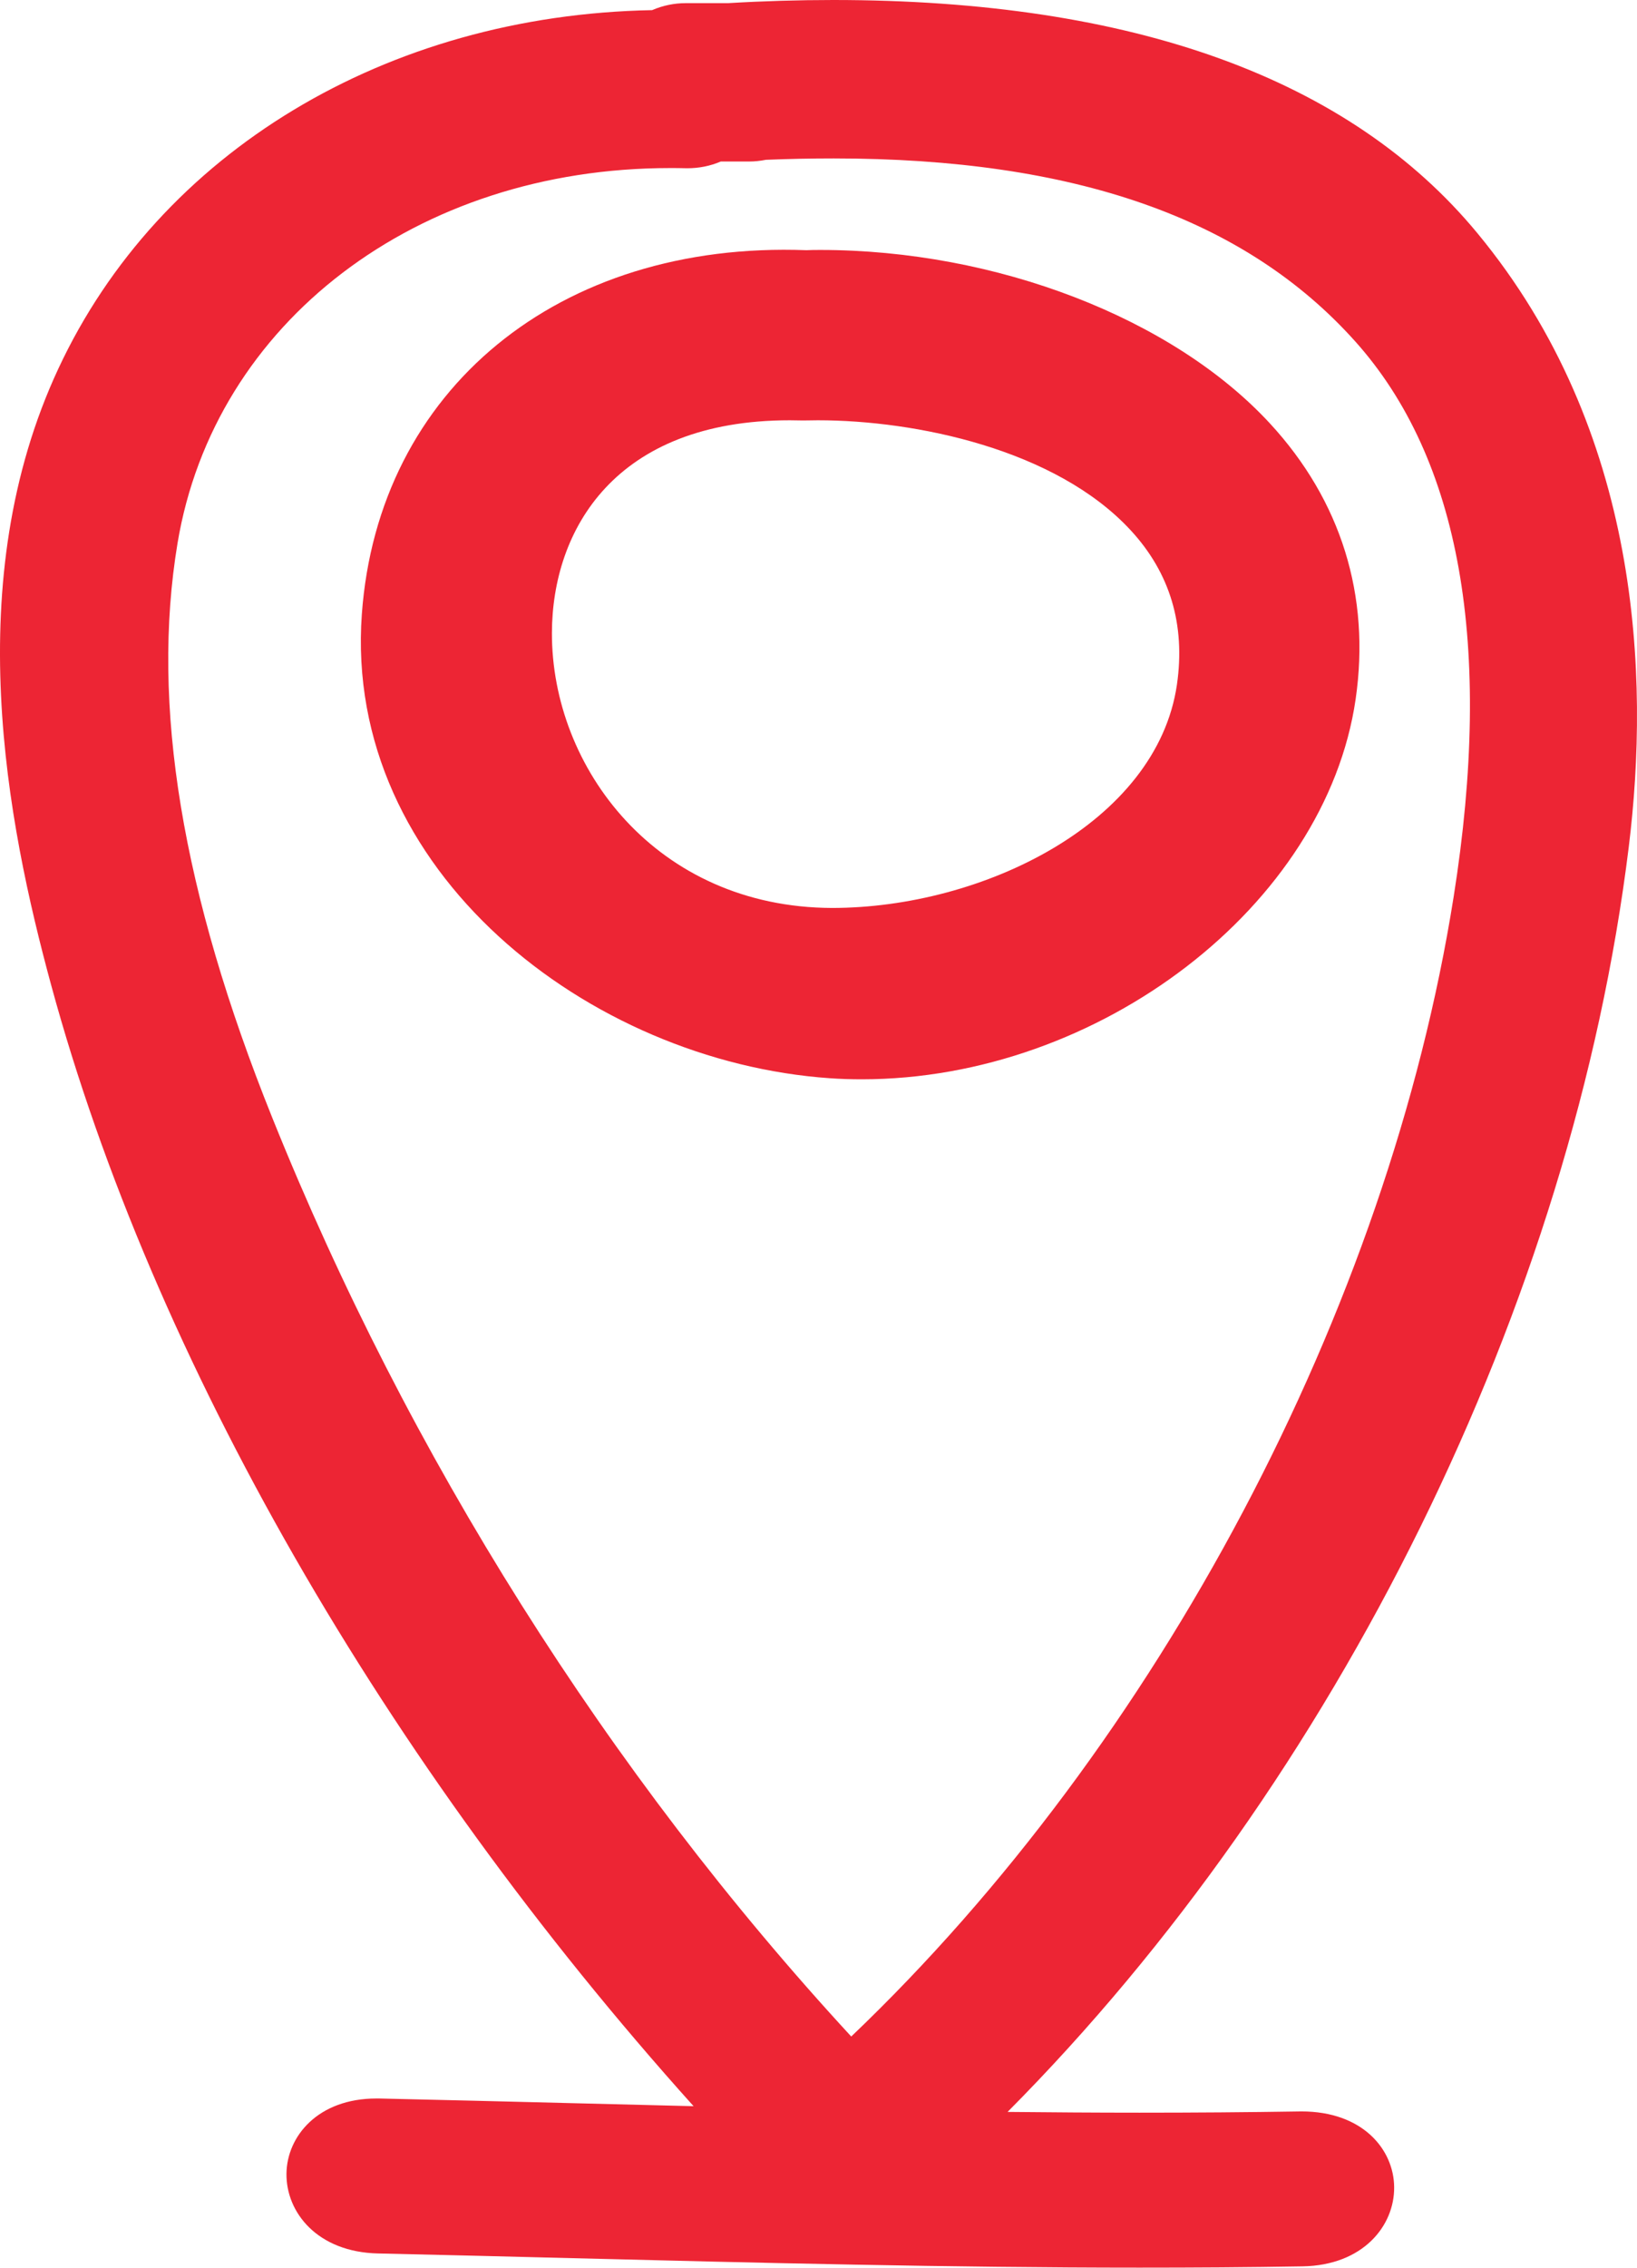<svg width="26" height="36" viewBox="0 0 26 36" fill="none" xmlns="http://www.w3.org/2000/svg">
<path d="M13.233 0C12.686 0 12.115 0.017 11.563 0.05H10.89C10.708 0.05 10.528 0.087 10.357 0.161C6.137 0.24 2.529 2.415 0.927 5.852C-0.646 9.223 0.109 13.053 0.813 15.64C2.431 21.589 6.112 27.98 11.016 33.436L9.125 33.389C8.092 33.363 7.059 33.337 6.025 33.314H5.977C5.05 33.314 4.557 33.914 4.55 34.506C4.542 35.121 5.04 35.753 6.005 35.774C7.037 35.797 8.069 35.823 9.101 35.849C12.049 35.923 15.096 35.999 18.098 35.999C18.96 35.999 19.822 35.994 20.686 35.979C21.651 35.963 22.149 35.334 22.143 34.721C22.138 34.123 21.643 33.519 20.671 33.519H20.67C19.813 33.533 18.954 33.539 18.097 33.539C17.401 33.539 16.702 33.534 16.003 33.527C21.237 28.262 24.976 20.7 25.869 13.447C26.204 10.733 26.058 6.839 23.466 3.703C21.437 1.246 17.994 0 13.233 0ZM23.088 14.236C22.051 20.782 18.399 27.676 13.52 32.33C9.657 28.141 6.482 23.108 4.326 17.748C2.886 14.169 2.394 11.184 2.82 8.622C3.405 5.116 6.62 2.668 10.64 2.668C10.72 2.668 10.799 2.668 10.915 2.671C11.104 2.671 11.282 2.635 11.448 2.564H11.9C11.985 2.564 12.072 2.555 12.164 2.537C12.523 2.522 12.882 2.515 13.241 2.515C17.063 2.515 19.772 3.464 21.523 5.418C23.193 7.281 23.72 10.248 23.088 14.236Z" fill="#ED2534"/>
<path d="M13.027 3.968C12.945 3.968 12.862 3.969 12.808 3.972C8.872 3.822 6.004 6.189 5.747 9.75C5.452 13.826 9.352 16.851 13.179 17.117C13.347 17.129 13.518 17.134 13.687 17.134C17.463 17.134 21.055 14.372 21.531 11.101C21.77 9.46 21.3 7.946 20.17 6.722C18.625 5.049 15.822 3.968 13.027 3.968V3.968ZM18.693 10.868C18.374 13.059 15.612 14.414 13.213 14.414C10.423 14.403 8.761 12.185 8.766 10.048C8.77 8.416 9.764 6.672 12.544 6.672C12.615 6.672 12.685 6.673 12.755 6.675C12.833 6.673 12.911 6.672 12.991 6.672C14.538 6.672 16.769 7.129 17.96 8.42C18.584 9.096 18.83 9.919 18.693 10.868Z" fill="#ED2534"/>
</svg>
